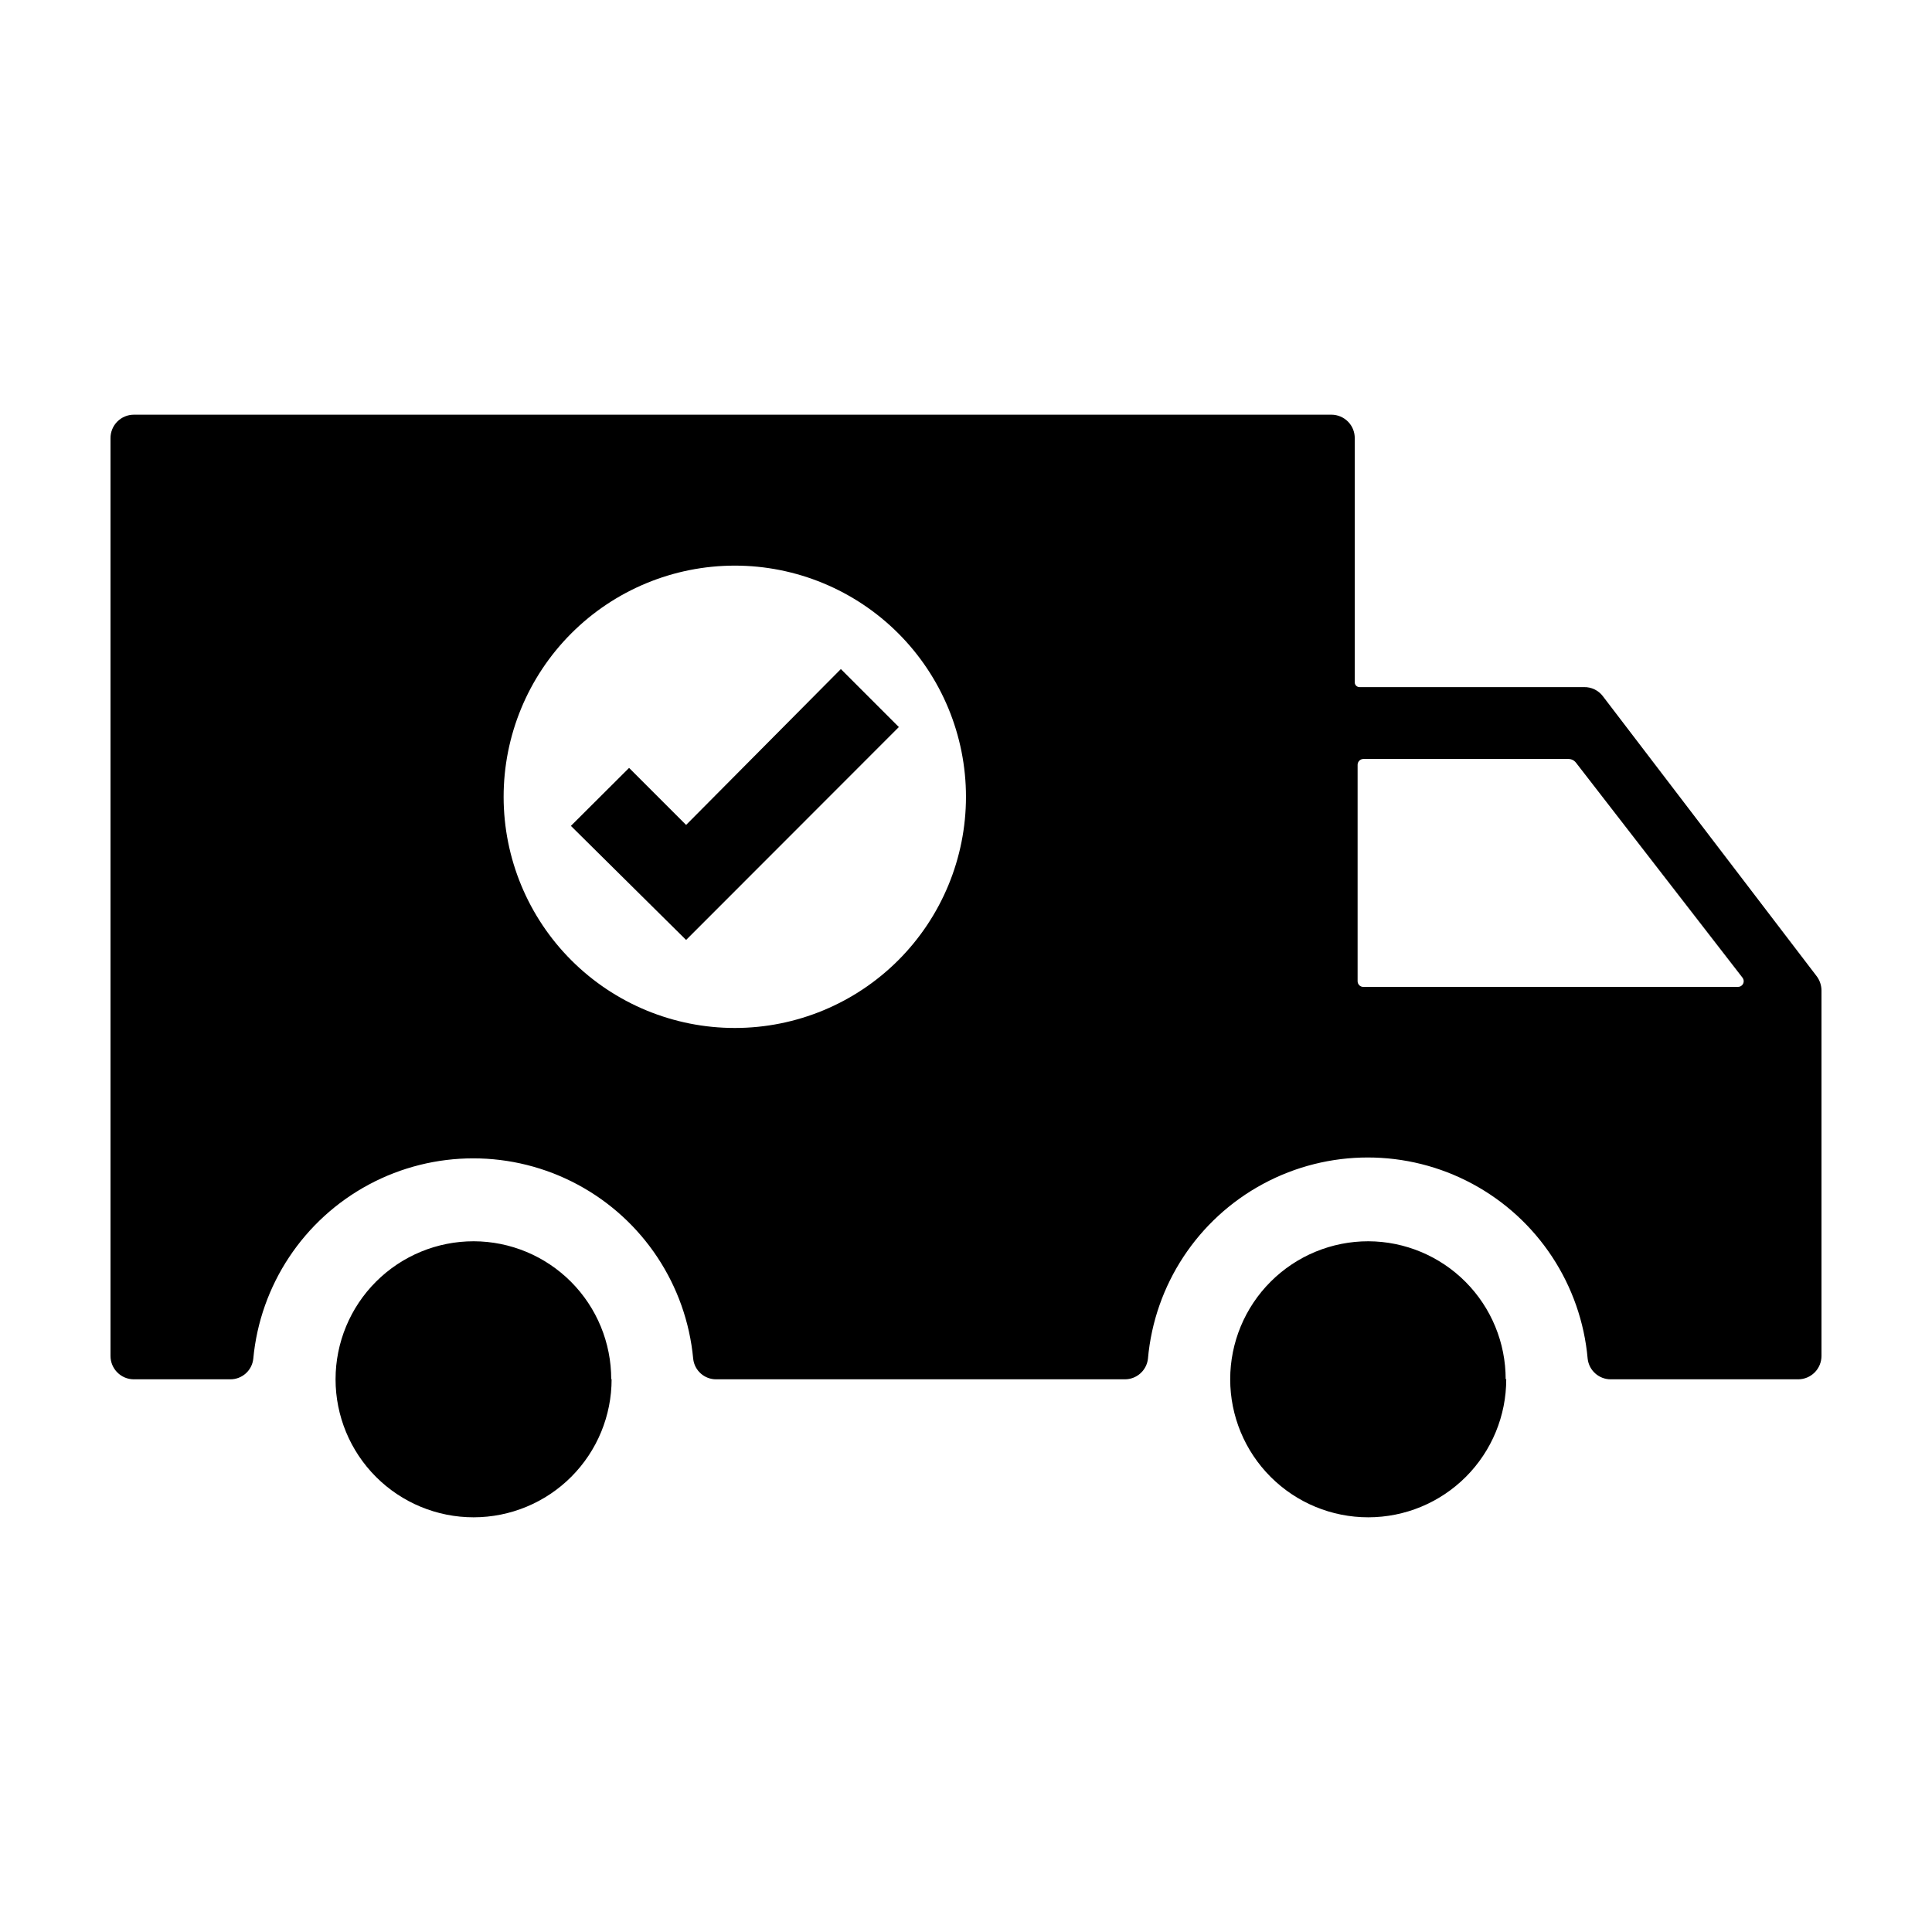 <?xml version="1.0" encoding="UTF-8"?>
<!-- Uploaded to: SVG Repo, www.svgrepo.com, Generator: SVG Repo Mixer Tools -->
<svg fill="#000000" width="800px" height="800px" version="1.1" viewBox="144 144 512 512" xmlns="http://www.w3.org/2000/svg">
 <path d="m625.45 402.72-56.629-74.16c-1.176-1.594-3.055-2.512-5.039-2.469h-59.5c-0.676 0-1.23-0.535-1.258-1.211v-64.738c0.012-1.645-0.625-3.227-1.777-4.394-1.156-1.172-2.727-1.84-4.367-1.852h-317.4c-1.652 0-3.234 0.66-4.398 1.832-1.164 1.172-1.812 2.762-1.797 4.414v243.19c0 3.426 2.773 6.199 6.195 6.199h25.543c3.129 0.016 5.762-2.332 6.098-5.441 1.816-19.543 13.309-36.871 30.602-46.156 17.293-9.281 38.086-9.281 55.379 0 17.293 9.285 28.781 26.613 30.602 46.156 0.336 3.109 2.969 5.457 6.094 5.441h108.27c3.137 0.02 5.785-2.324 6.148-5.441 1.73-19.598 13.195-37.016 30.516-46.348 17.32-9.332 38.176-9.332 55.496 0 17.32 9.332 28.785 26.75 30.52 46.348 0.359 3.117 3.008 5.461 6.144 5.441h49.625c1.645 0 3.219-0.652 4.383-1.816 1.16-1.16 1.812-2.738 1.812-4.383v-96.832c-0.004-1.359-0.445-2.684-1.258-3.777zm-286.67 13.703c-16.25 0.016-31.84-6.43-43.34-17.914-11.5-11.48-17.965-27.062-17.973-43.316-0.008-16.25 6.438-31.836 17.926-43.332 11.484-11.496 27.07-17.957 43.32-17.965 16.25-0.004 31.836 6.449 43.332 17.938 11.492 11.492 17.949 27.078 17.949 43.328 0 16.238-6.449 31.812-17.926 43.301-11.48 11.488-27.051 17.949-43.289 17.961zm265.81-10.883h-99.301c-0.832 0-1.508-0.676-1.508-1.512v-57.383c0.023-0.824 0.688-1.484 1.508-1.512h54.414c0.773 0.016 1.5 0.387 1.965 1.008l44.133 56.98c0.344 0.461 0.398 1.07 0.145 1.582-0.258 0.516-0.781 0.836-1.355 0.836zm-237.75-84.234 15.367 15.367-56.379 56.426-30.531-30.23 15.418-15.367 15.113 15.113zm176.33 188.17c0.016 9.707-3.832 19.02-10.688 25.891-6.859 6.867-16.164 10.73-25.871 10.734-9.707 0.008-19.016-3.848-25.879-10.711-6.863-6.863-10.719-16.176-10.715-25.879 0.004-9.707 3.867-19.016 10.738-25.871 6.867-6.859 16.184-10.703 25.891-10.691 9.668 0.039 18.93 3.914 25.746 10.77 6.82 6.856 10.641 16.137 10.629 25.809zm-237.09 0h0.004c0.012 9.707-3.832 19.02-10.691 25.891-6.856 6.867-16.164 10.73-25.871 10.734-9.707 0.008-19.016-3.848-25.879-10.711-6.863-6.863-10.719-16.176-10.715-25.879 0.008-9.707 3.867-19.016 10.738-25.871 6.871-6.859 16.184-10.703 25.891-10.691 9.68 0.027 18.949 3.894 25.781 10.754 6.828 6.856 10.656 16.145 10.645 25.824z"/>
</svg>